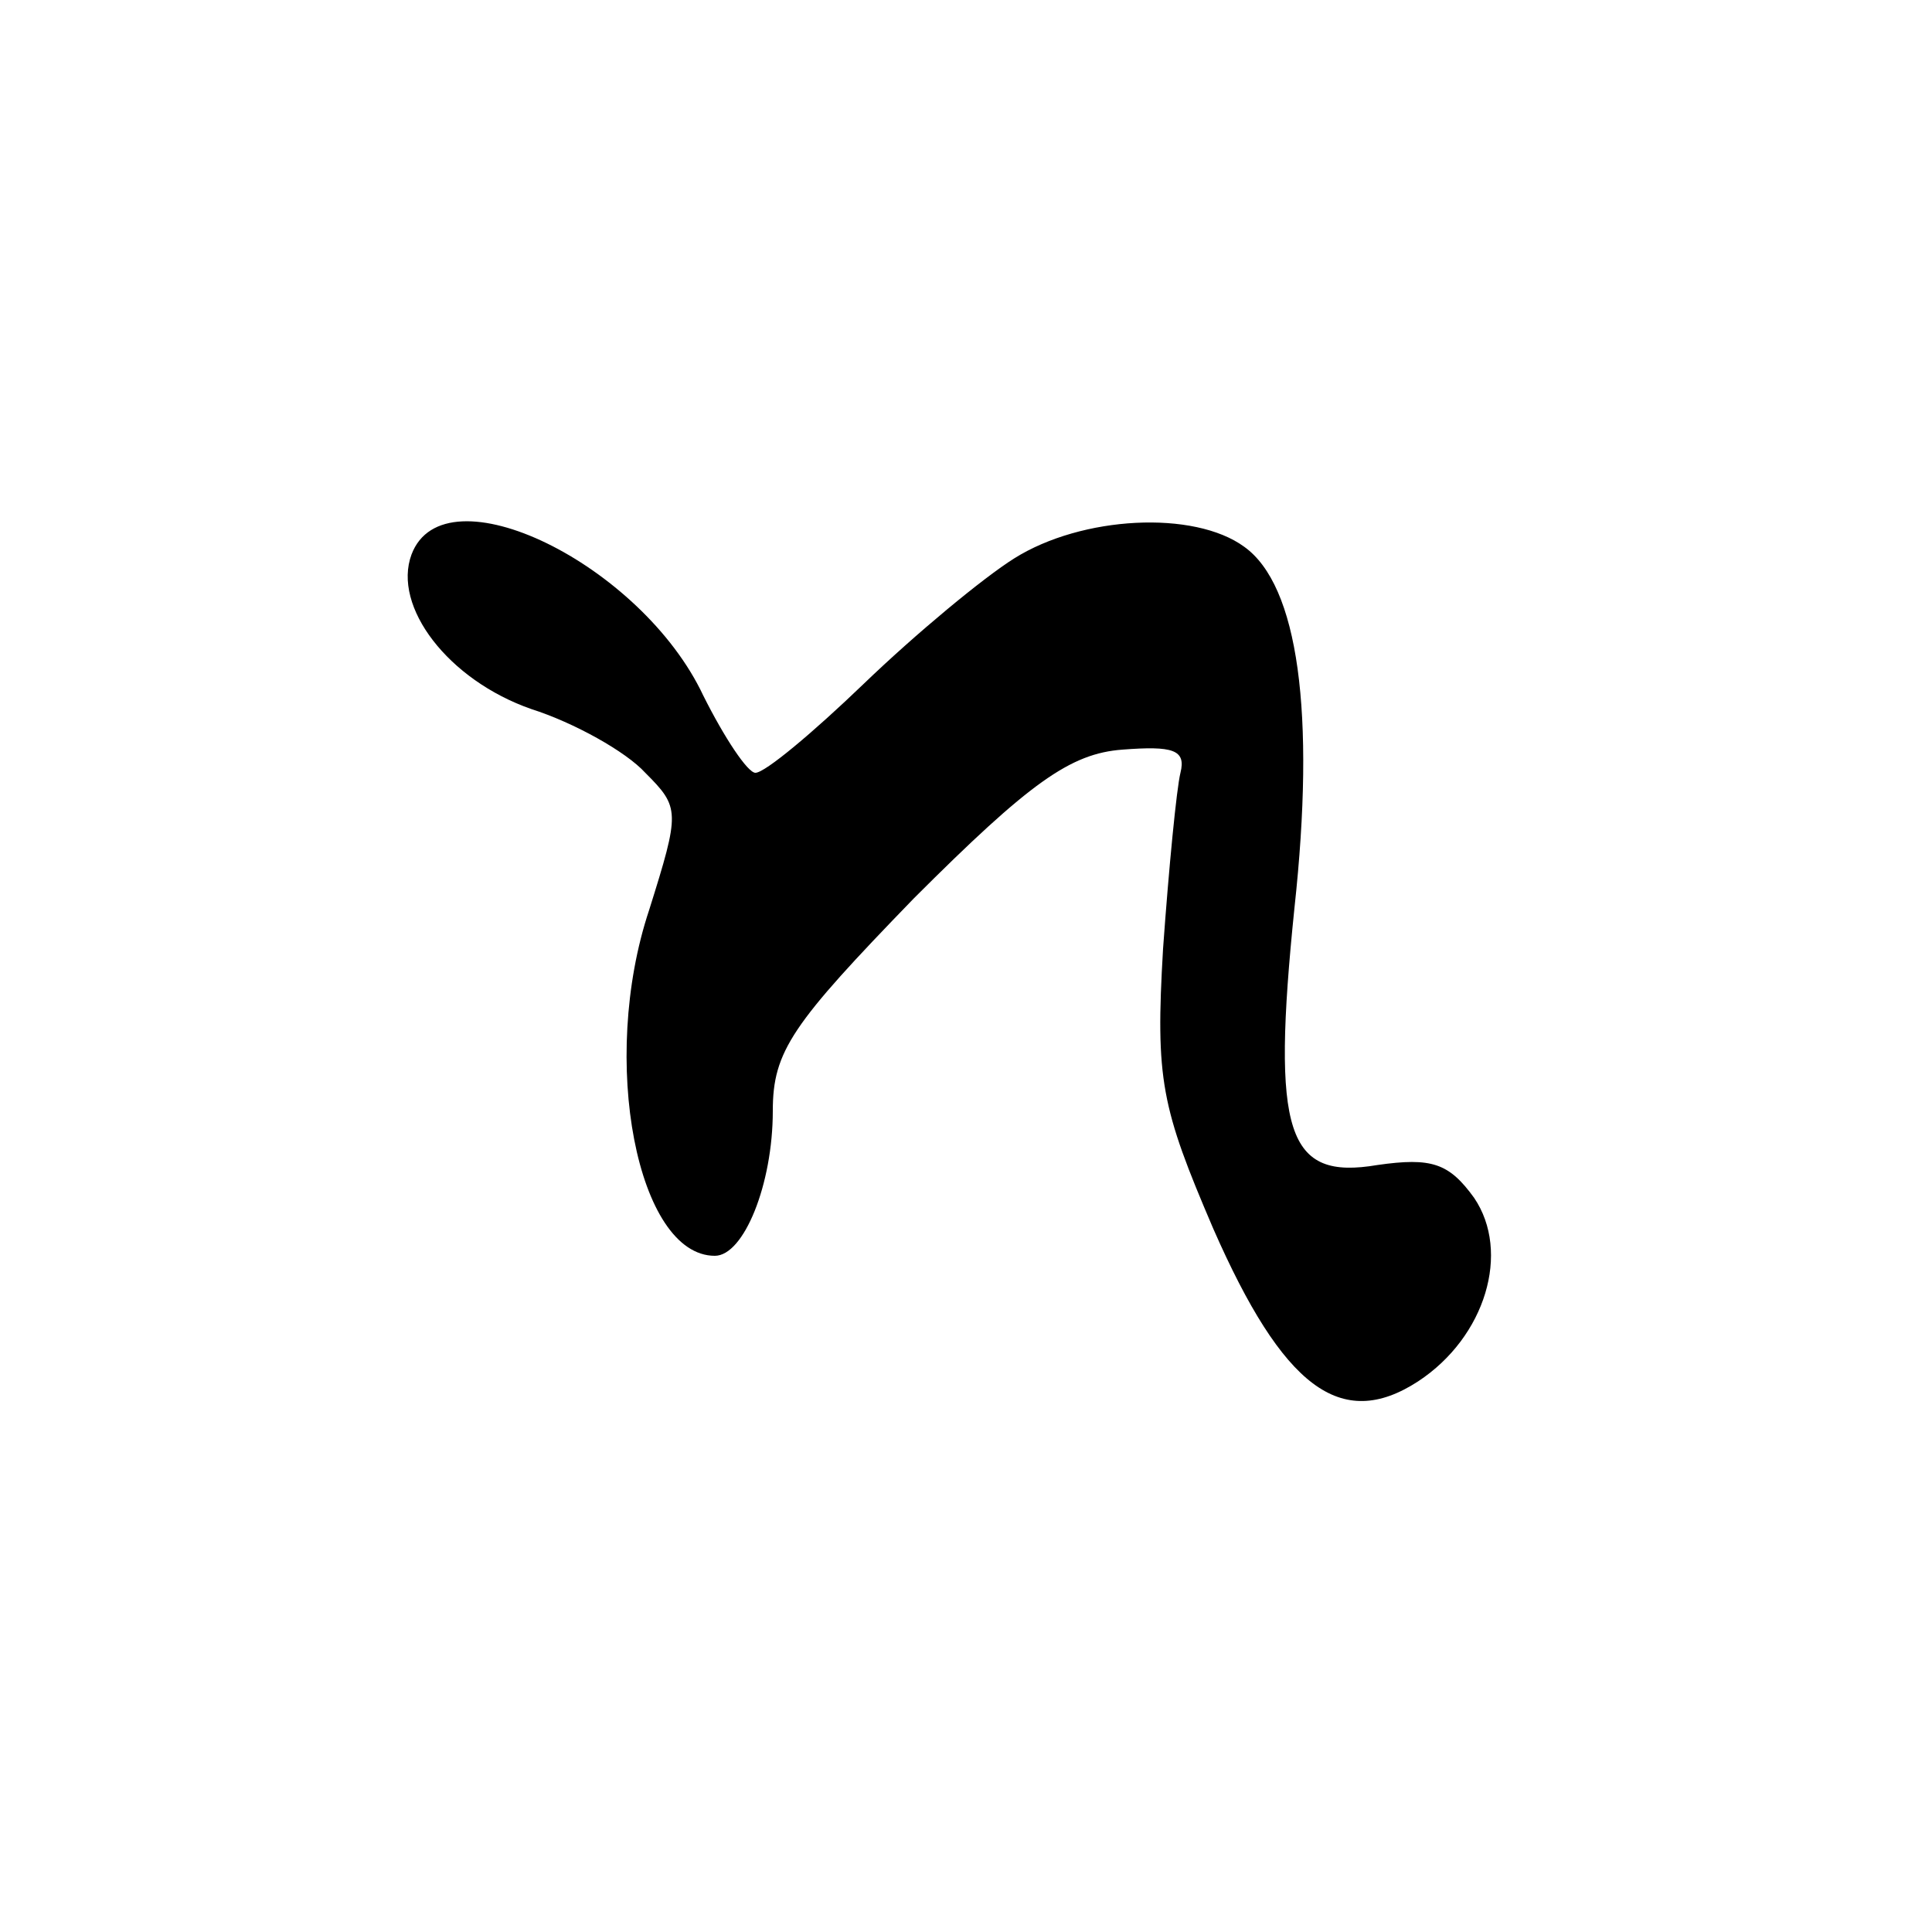 <?xml version="1.0" standalone="no"?>
<!DOCTYPE svg PUBLIC "-//W3C//DTD SVG 20010904//EN"
 "http://www.w3.org/TR/2001/REC-SVG-20010904/DTD/svg10.dtd">
<svg version="1.0" xmlns="http://www.w3.org/2000/svg"
 width="100pt" height="100pt" viewBox="0 0 100 100"
 preserveAspectRatio="xMidYMid meet">

<g transform="translate(0,100) scale(0.1,-0.1)"
fill="#000000" stroke="none">
<path d="M213 713 c-10 -27 19 -65 62 -80 22 -7 49 -22 59 -33 18 -18 18 -20
2 -71 -26 -78 -6 -179 34 -179 15 0 30 37 30 75 0 31 10 45 73 110 60 60 81
75 108 77 26 2 33 0 30 -12 -2 -8 -6 -49 -9 -91 -4 -68 -1 -82 26 -145 36 -82
66 -105 106 -79 35 23 48 67 29 95 -13 18 -22 21 -50 17 -47 -8 -55 16 -43
133 11 101 2 167 -26 187 -26 19 -84 16 -119 -6 -16 -10 -51 -39 -78 -65 -26
-25 -51 -46 -56 -46 -4 0 -16 18 -27 40 -32 68 -134 118 -151 73z"/>
</g>
</svg>
